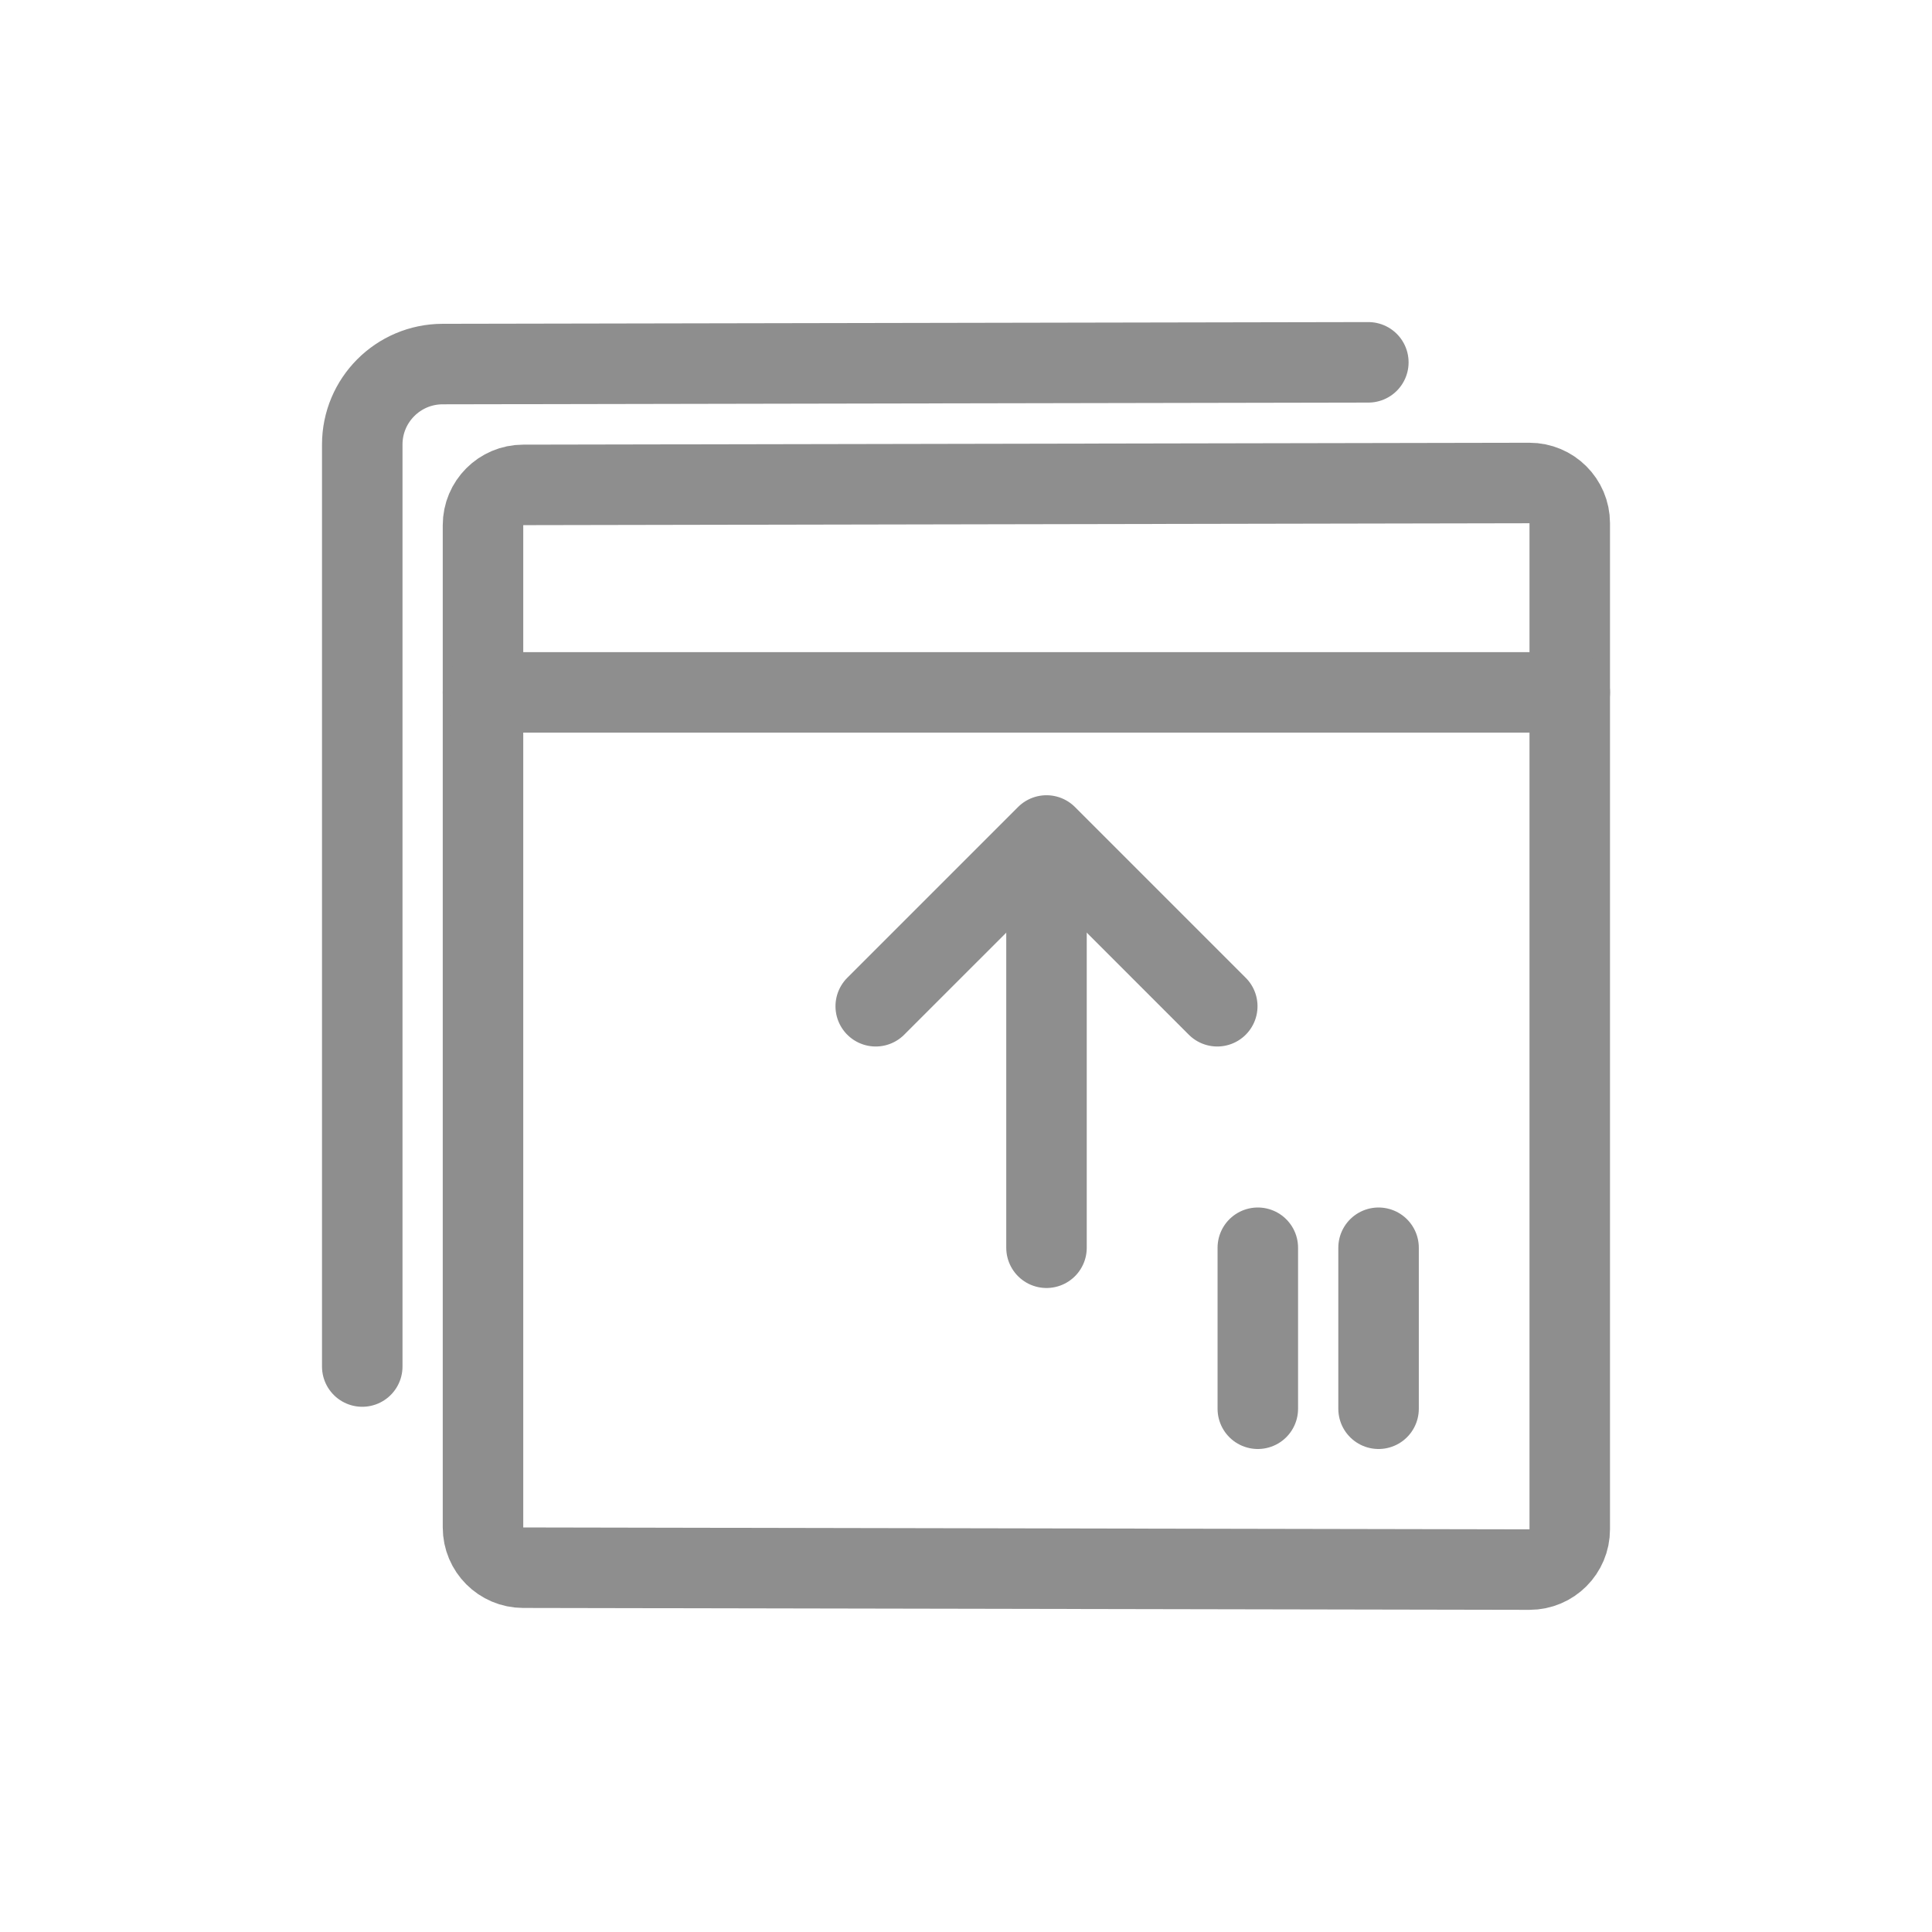 <?xml version="1.0" encoding="UTF-8"?>
<svg width="48px" height="48px" viewBox="0 0 48 48" version="1.1" xmlns="http://www.w3.org/2000/svg" xmlns:xlink="http://www.w3.org/1999/xlink">
    <!-- Generator: Sketch 51.1 (57501) - http://www.bohemiancoding.com/sketch -->
    <title>Icon-Bulk-Upload</title>
    <desc>Created with Sketch.</desc>
    <defs></defs>
    <g id="Icon-Bulk-Upload" stroke="none" stroke-width="1" fill="none" fill-rule="evenodd">
        <path d="M12.998,12.047 L37.998,12 C38.55,11.999 38.999,12.446 39,12.998 C39,12.999 39,12.999 39,13 L39,37.996 C39,38.549 38.552,38.996 38,38.996 C37.999,38.996 37.999,38.996 37.998,38.996 L12.998,38.949 C12.447,38.948 12,38.501 12,37.949 L12,13.047 C12,12.496 12.447,12.048 12.998,12.047 Z" id="Rectangle-15" stroke="#8E8E8E" stroke-width="2" fill-rule="nonzero"></path>
        <path d="M9,33.951 L9,11.045 C9,9.942 9.893,9.047 10.996,9.045 L33.996,9.002" id="Path" stroke="#8E8E8E" stroke-width="2" stroke-linecap="round" stroke-linejoin="round" fill-rule="nonzero"></path>
        <path d="M12,17.202 L39,17.202" id="Path-29" stroke="#8E8E8E" stroke-width="2" stroke-linecap="round" stroke-linejoin="round"></path>
        <path d="M31.25,31 L31.25,35" id="Path-30-Copy-2" stroke="#8E8E8E" stroke-width="2" stroke-linecap="round" stroke-linejoin="round"></path>
        <path d="M34.25,31 L34.25,35" id="Path-30-Copy-3" stroke="#8E8E8E" stroke-width="2" stroke-linecap="round" stroke-linejoin="round"></path>
        <path d="M26,22 L26,31" id="Path-30" stroke="#8E8E8E" stroke-width="2" stroke-linecap="round" stroke-linejoin="round"></path>
        <polyline id="Path-38" stroke="#8E8E8E" stroke-width="2" stroke-linecap="round" stroke-linejoin="round" transform="translate(26, 25) rotate(45) translate(-26, -25) " points="23 28 23 22 29 22"></polyline>
    </g>
</svg>